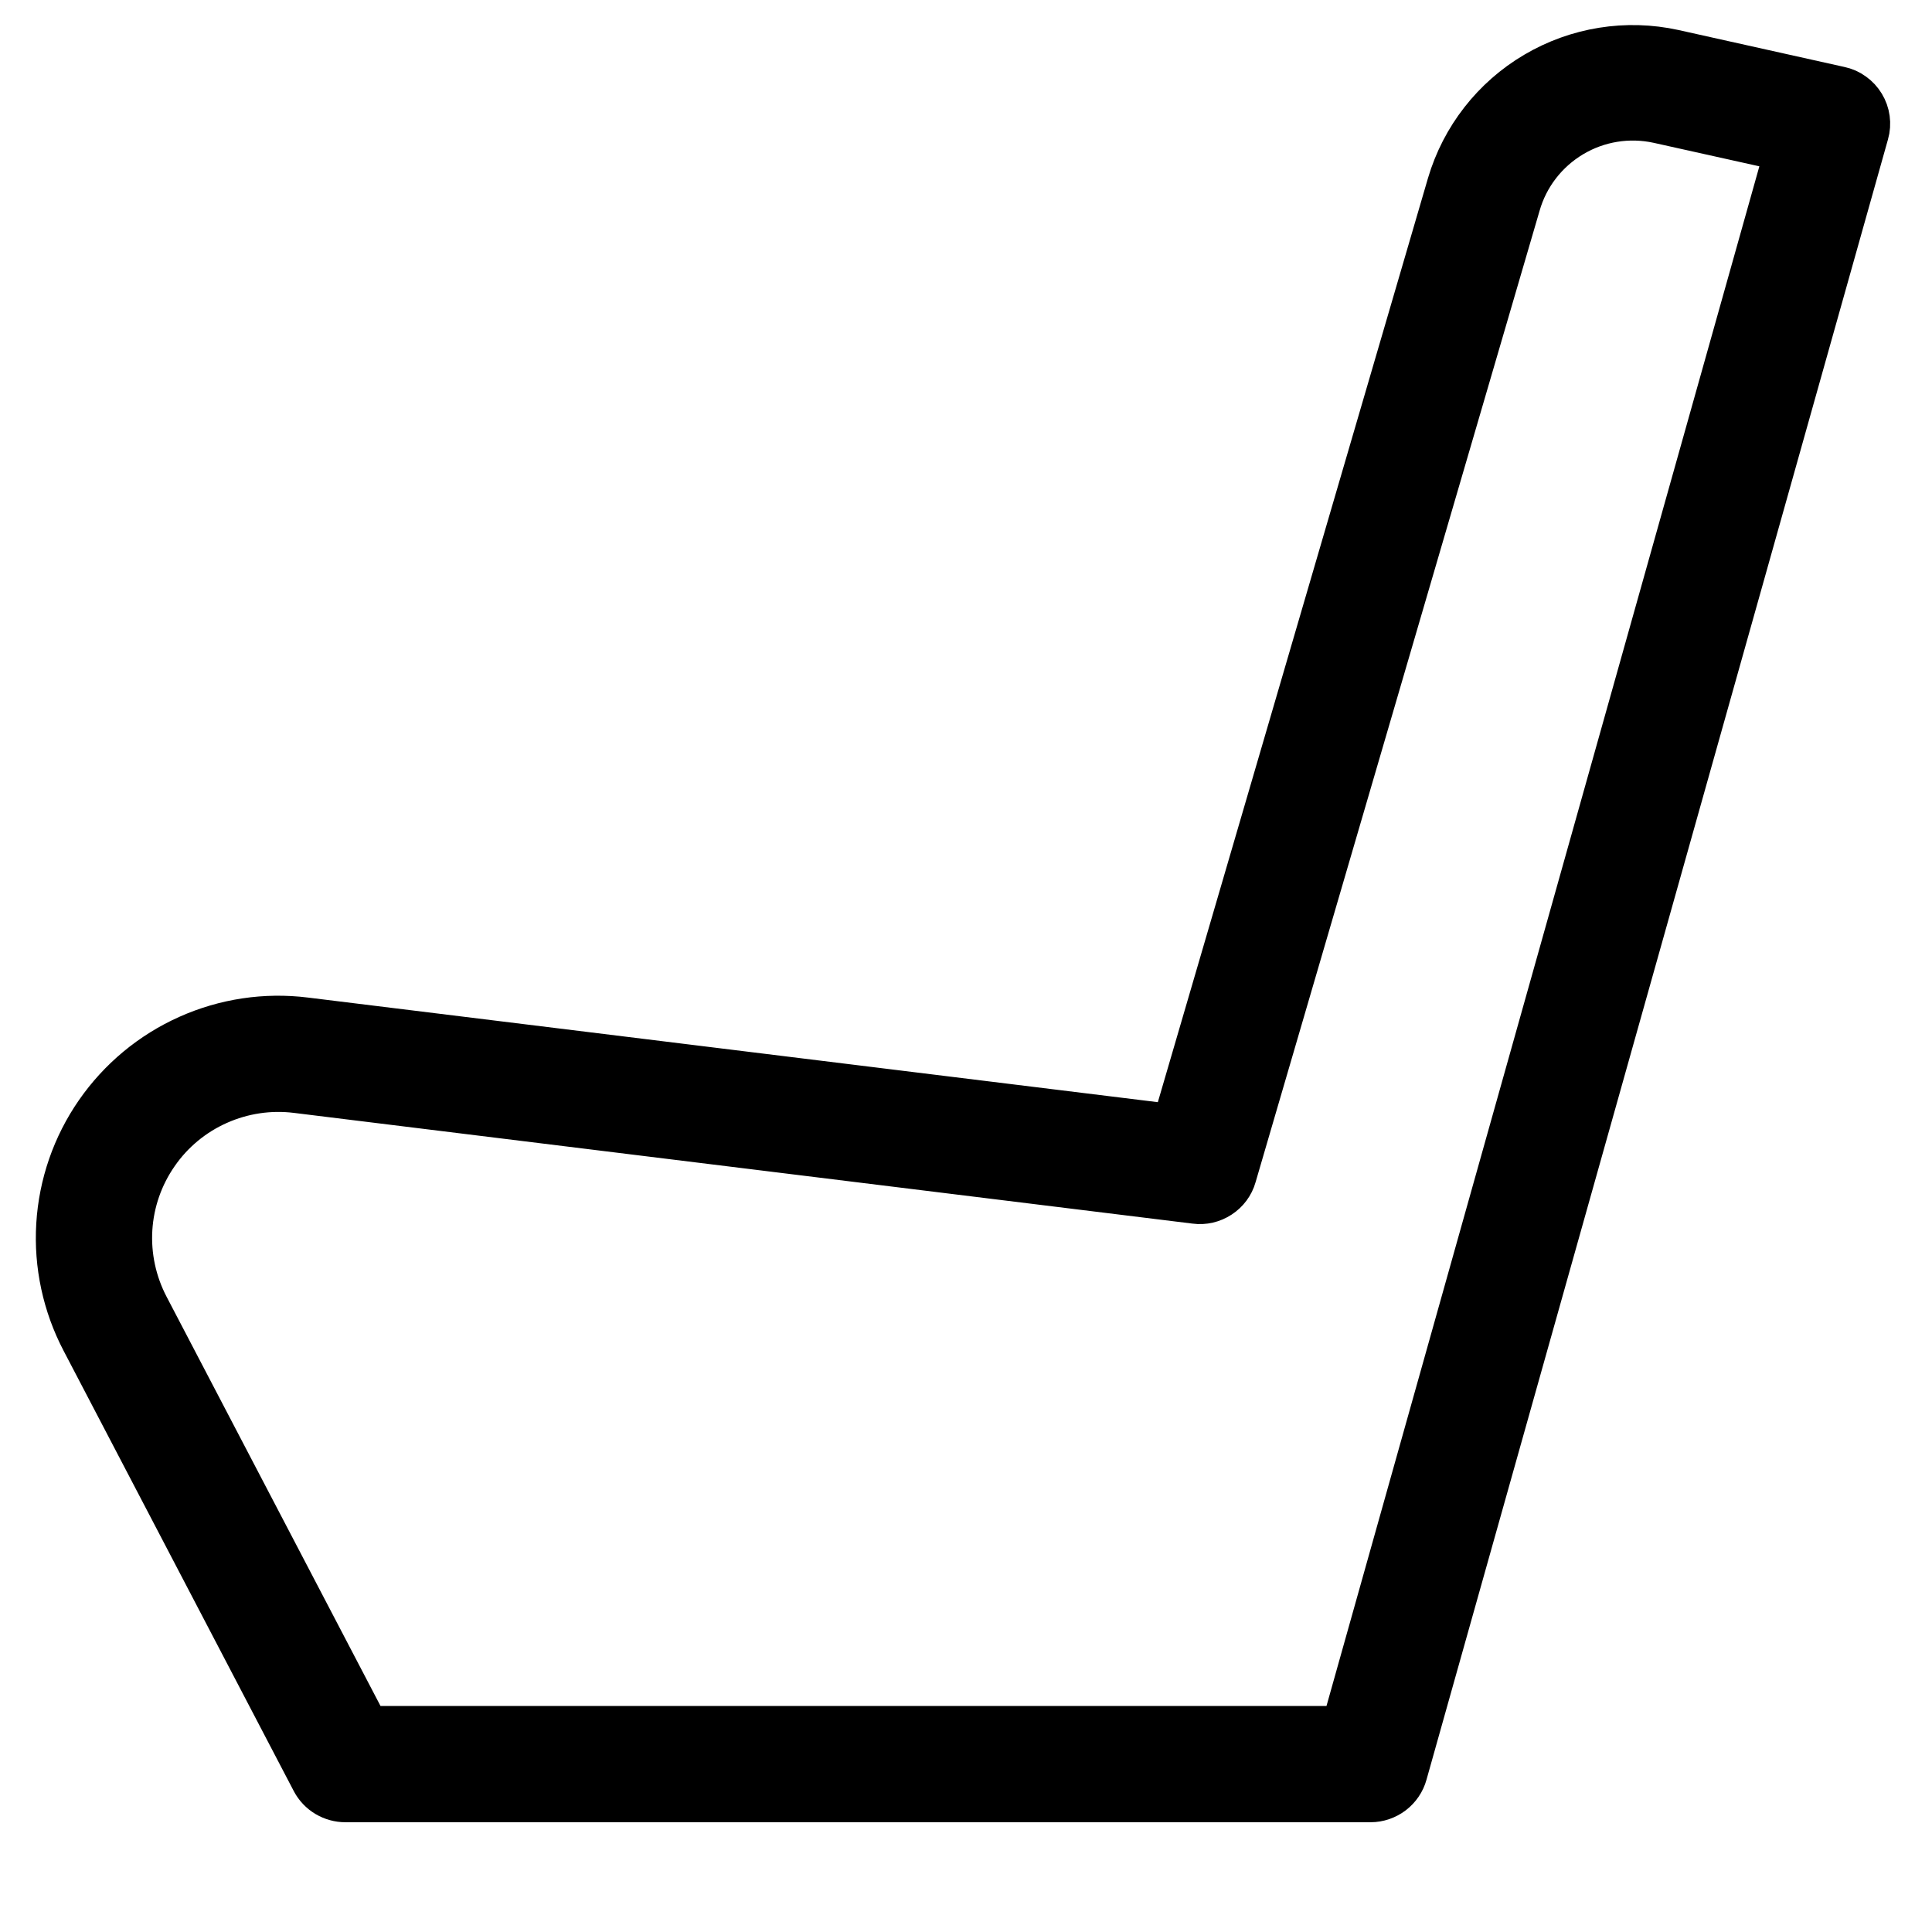 <svg width="16" height="16" viewBox="0 0 16 16" fill="none" xmlns="http://www.w3.org/2000/svg">
<path d="M15.232 0.75L13.858 0.444C13.471 0.359 13.066 0.424 12.724 0.626C12.383 0.827 12.13 1.151 12.018 1.531L9.733 9.347L2.527 8.46C2.199 8.419 1.867 8.469 1.566 8.604C1.264 8.739 1.006 8.954 0.818 9.225C0.63 9.496 0.52 9.814 0.5 10.144C0.48 10.473 0.551 10.802 0.704 11.094L2.611 14.742C2.635 14.787 2.671 14.825 2.715 14.851C2.759 14.877 2.809 14.891 2.86 14.891H11.351C11.412 14.891 11.472 14.87 11.521 14.833C11.569 14.796 11.605 14.744 11.621 14.685L15.443 1.1C15.454 1.063 15.456 1.024 15.451 0.986C15.446 0.948 15.433 0.912 15.413 0.879C15.393 0.846 15.367 0.818 15.336 0.796C15.305 0.773 15.27 0.758 15.232 0.75ZM11.137 14.328H3.03L1.202 10.831C1.097 10.63 1.048 10.403 1.062 10.176C1.076 9.949 1.152 9.731 1.282 9.544C1.411 9.357 1.59 9.209 1.797 9.117C2.005 9.024 2.234 8.99 2.459 9.018L9.901 9.935C9.968 9.944 10.035 9.928 10.091 9.891C10.146 9.855 10.188 9.8 10.206 9.735L12.558 1.69C12.628 1.445 12.789 1.237 13.008 1.106C13.227 0.975 13.487 0.933 13.736 0.987L14.82 1.228L11.137 14.328Z" fill="black" stroke="black" stroke-width="0.4"/>
</svg>
